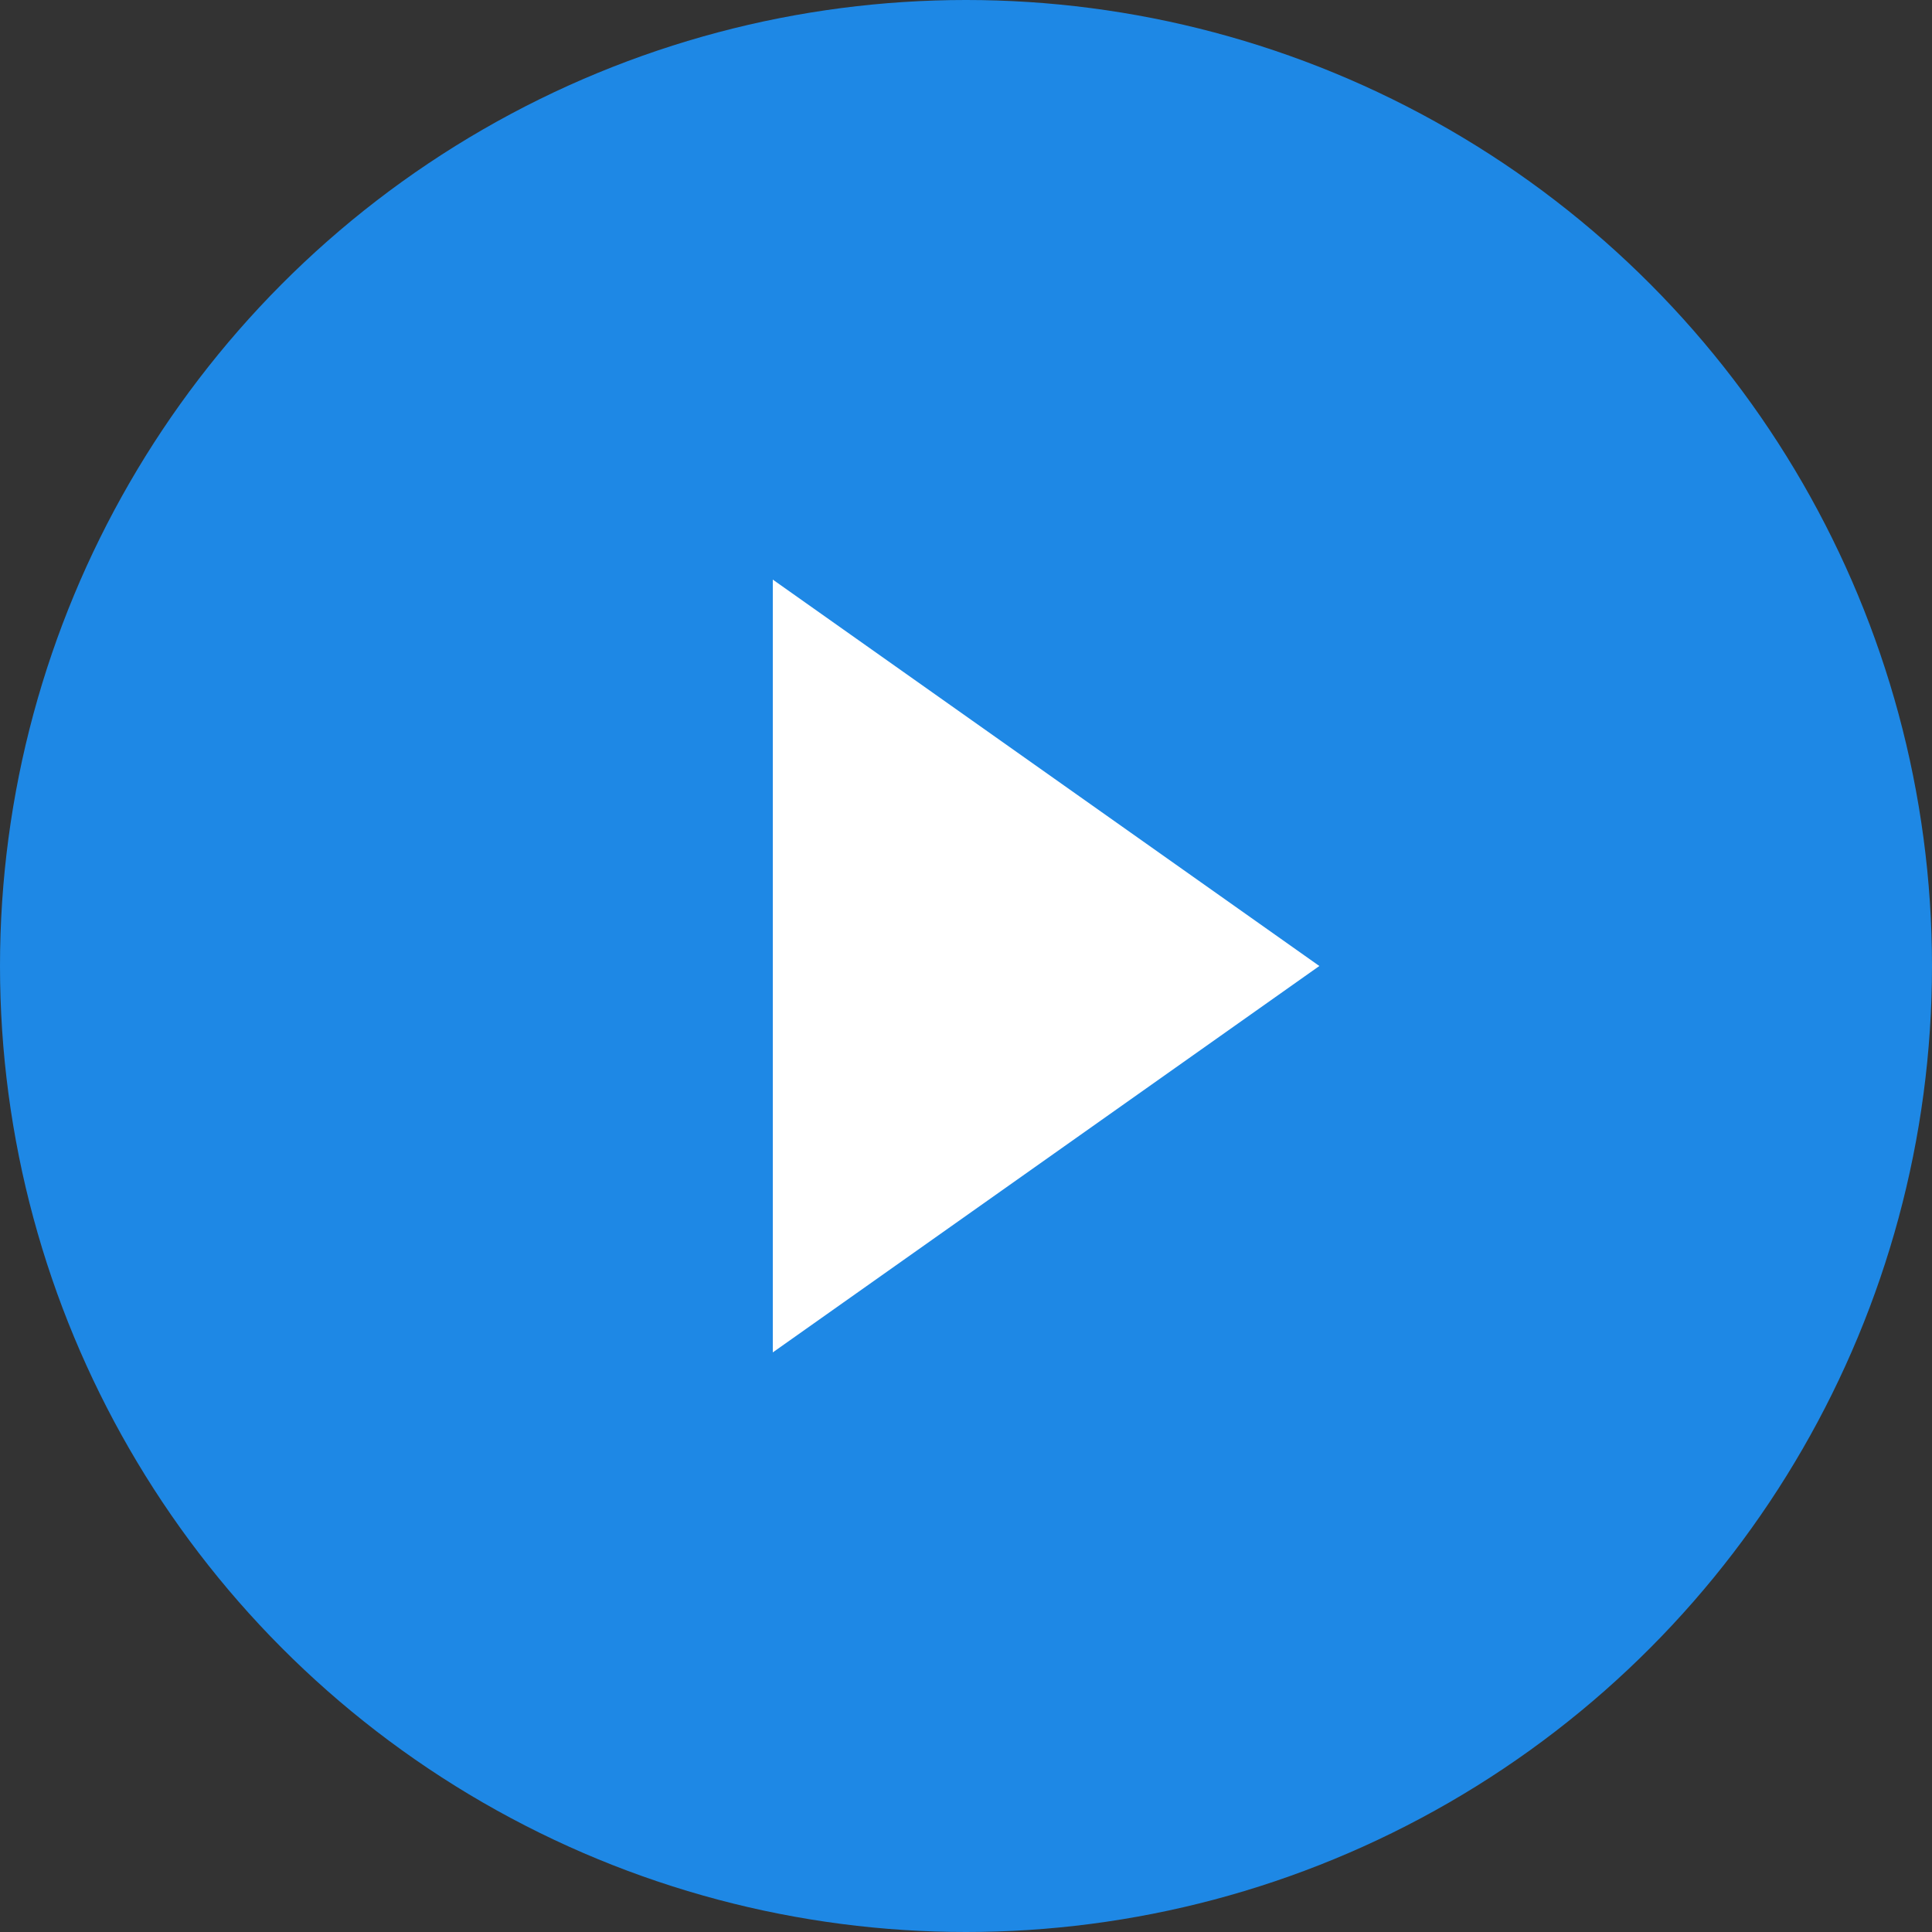 <svg width="100" height="100" xmlns="http://www.w3.org/2000/svg">
 <rect width="100%" height="100%" fill="#333333" stroke="none"/>
 <!-- Generator: Sketch 62 (91390) - https://sketch.com -->

 <title>video-play copy</title>
 <desc>Created with Sketch.</desc>
 <g>
  <title>background</title>
  <rect fill="none" id="canvas_background" height="402" width="582" y="-1" x="-1"/>
 </g>
 <g>
  <title>Layer 1</title>
  <circle r="50" cy="50" cx="50" fill="#1e88e5" id="Layer-1"/>
  <polygon points="68.289 50 40 70 40 30" fill="#FFFFFF" id="Layer-2"/>
 </g>
</svg>